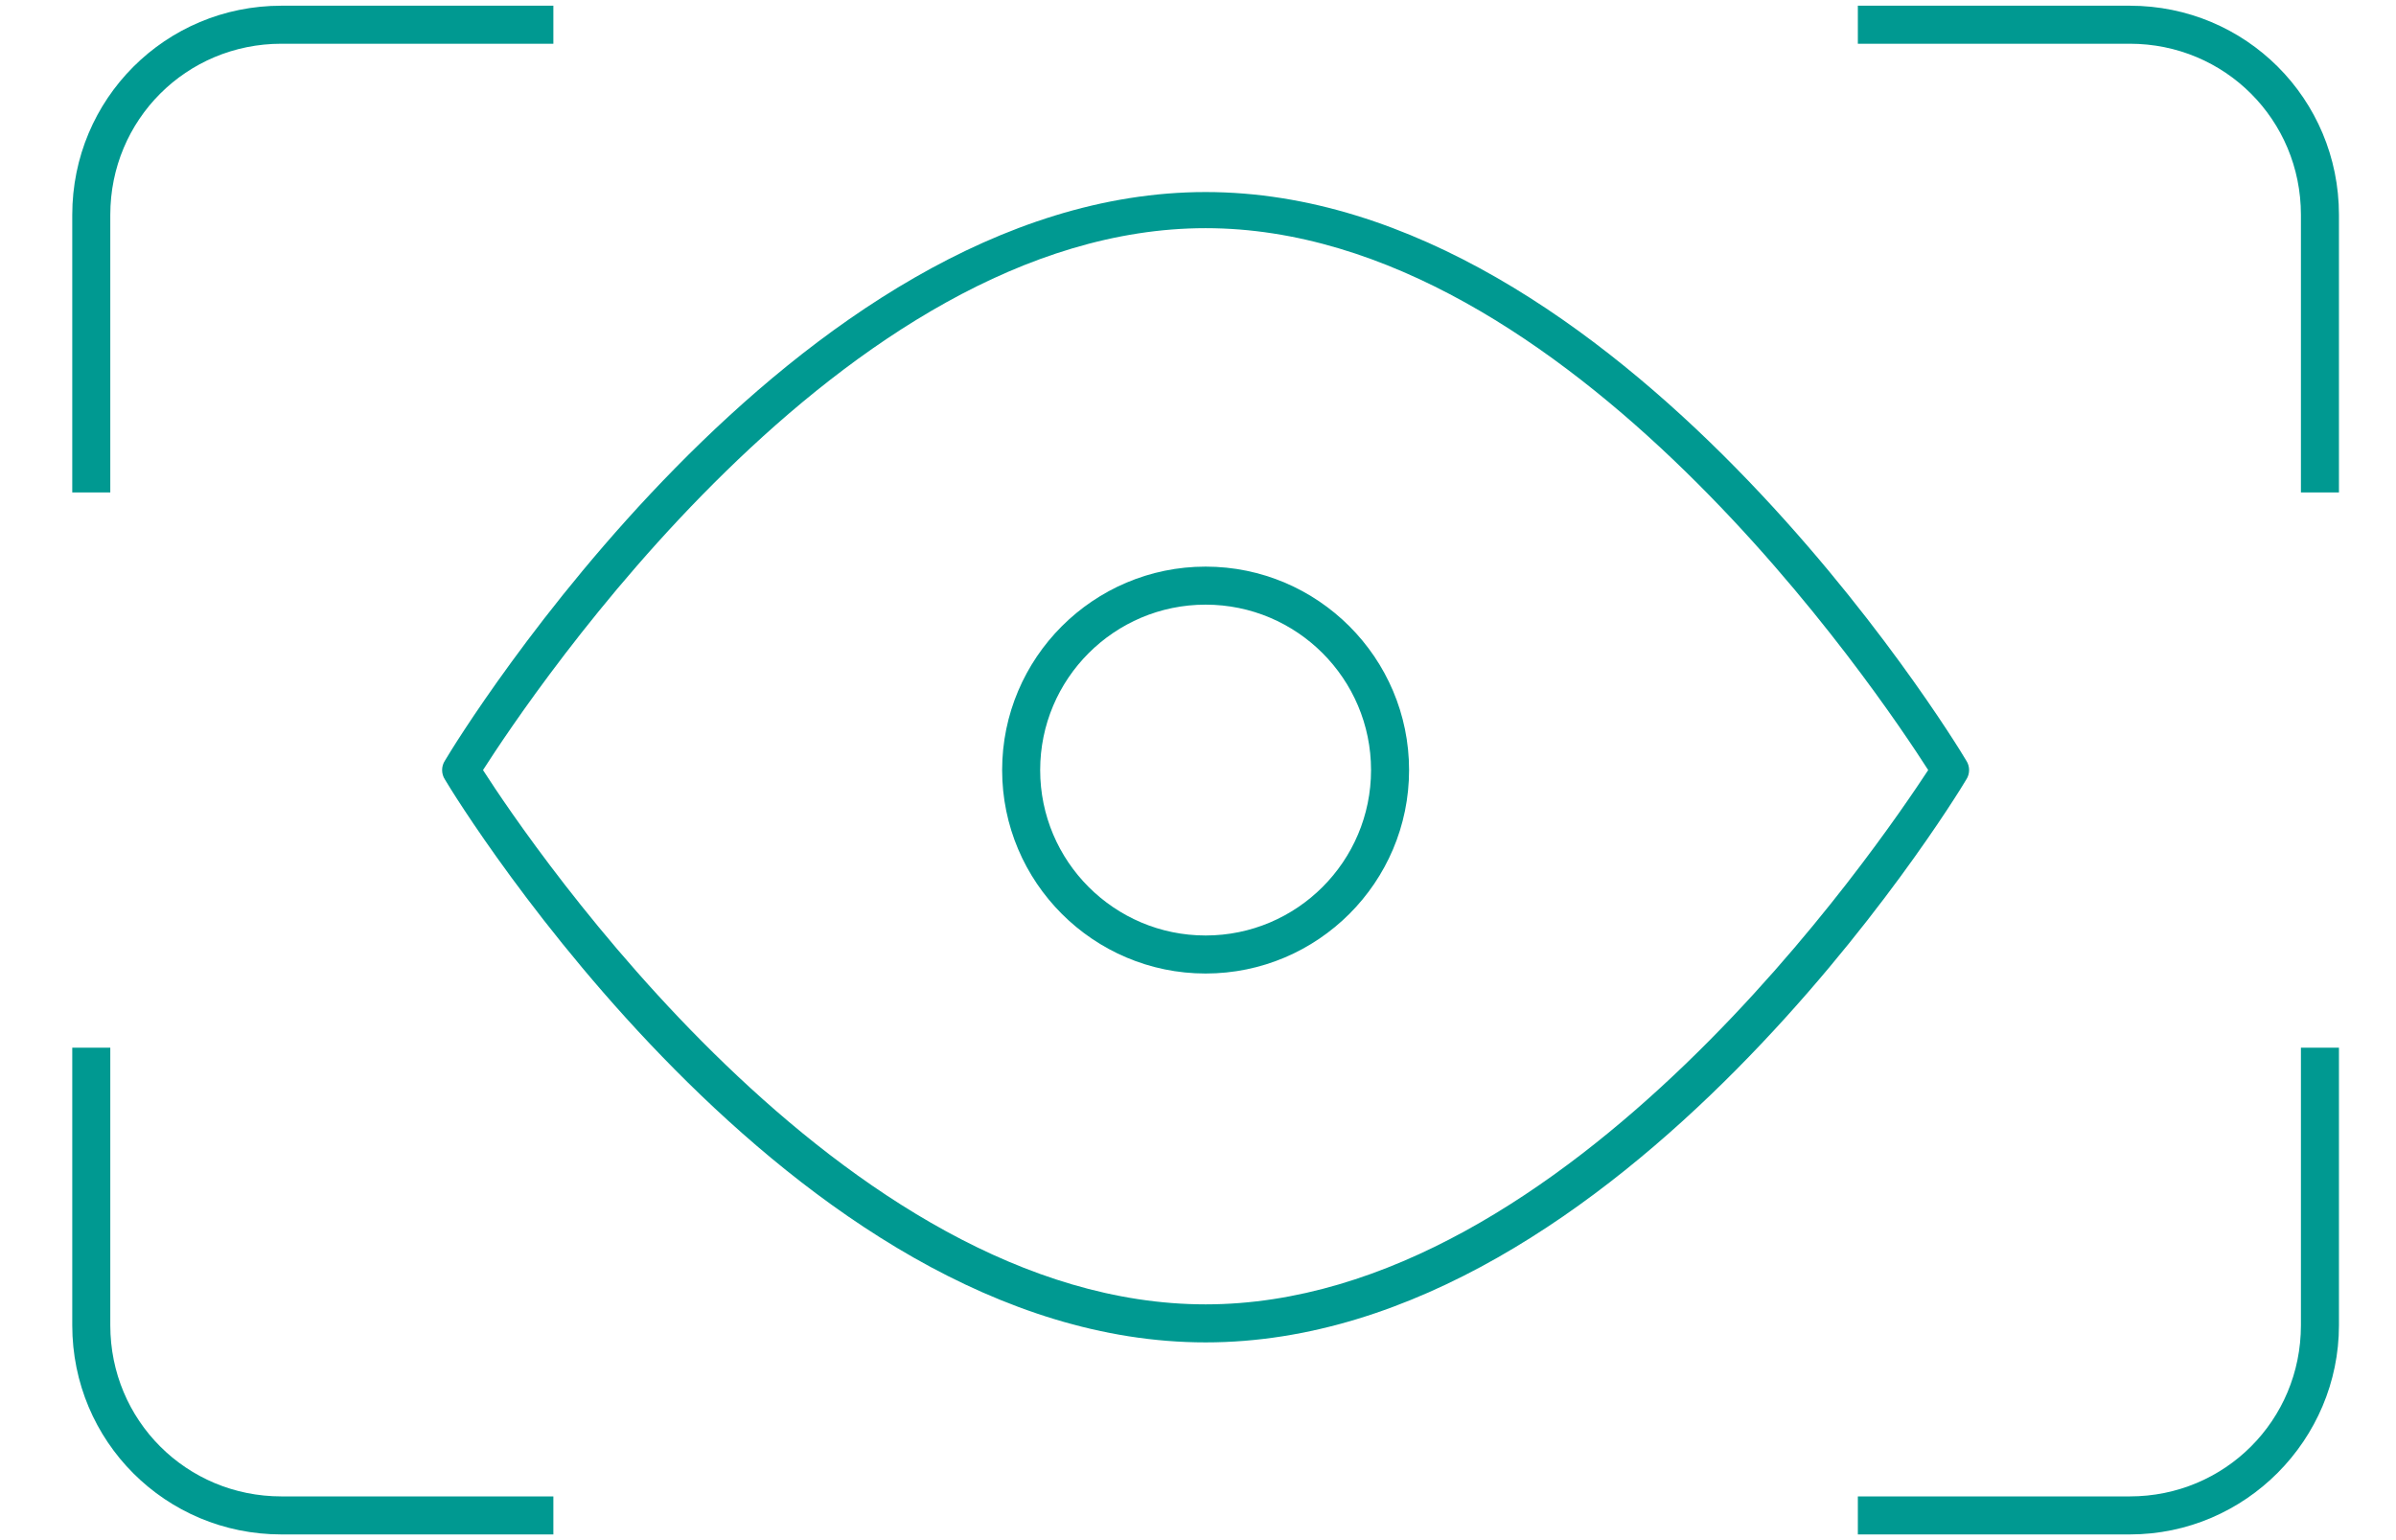 <?xml version="1.0" encoding="utf-8"?>
<!-- Generator: Adobe Illustrator 21.0.0, SVG Export Plug-In . SVG Version: 6.00 Build 0)  -->
<svg version="1.1" id="Слой_1" xmlns="http://www.w3.org/2000/svg" xmlns:xlink="http://www.w3.org/1999/xlink" x="0px" y="0px"
	 viewBox="0 0 126 81" enable-background="new 0 0 126 81" xml:space="preserve">
<path fill="#009991" d="M63.4,51.2c-5.9,0-10.7-4.8-10.7-10.7s4.8-10.7,10.7-10.7s10.7,4.8,10.7,10.7S69.3,51.2,63.4,51.2z
	 M63.4,31.8c-4.8,0-8.7,3.9-8.7,8.7c0,4.8,3.9,8.7,8.7,8.7c4.8,0,8.7-3.9,8.7-8.7C72.1,35.7,68.2,31.8,63.4,31.8z"/>
<path fill="#009991" d="M63.4,70.6c-21.8,0-39.3-28.4-40-29.6c-0.2-0.3-0.2-0.7,0-1c0.7-1.2,18.3-29.9,40-29.9s39.3,28.7,40,29.9
	c0.2,0.3,0.2,0.7,0,1C102.7,42.2,85.2,70.6,63.4,70.6z M25.4,40.5c2.5,3.9,18.9,28.1,38,28.1c19.1,0,35.5-24.3,38-28.1
	C98.9,36.6,82.5,12,63.4,12C44.3,12,27.9,36.6,25.4,40.5z"/>
<path fill="#009991" d="M123,25.9h-2V11.3c0-5-4-9-9-9H97.7v-2H112c6.1,0,11,4.9,11,11V25.9z"/>
<path fill="#009991" d="M112,80.7H97.7v-2H112c5,0,9-4,9-9V55.1h2v14.6C123,75.7,118.1,80.7,112,80.7z"/>
<path fill="#009991" d="M29.1,80.7H14.8c-6.1,0-11-4.9-11-11V55.1h2v14.6c0,5,4,9,9,9h14.3V80.7z"/>
<path fill="#009991" d="M5.8,25.9h-2V11.3c0-6.1,4.9-11,11-11h14.3v2H14.8c-5,0-9,4-9,9V25.9z"/>
</svg>
